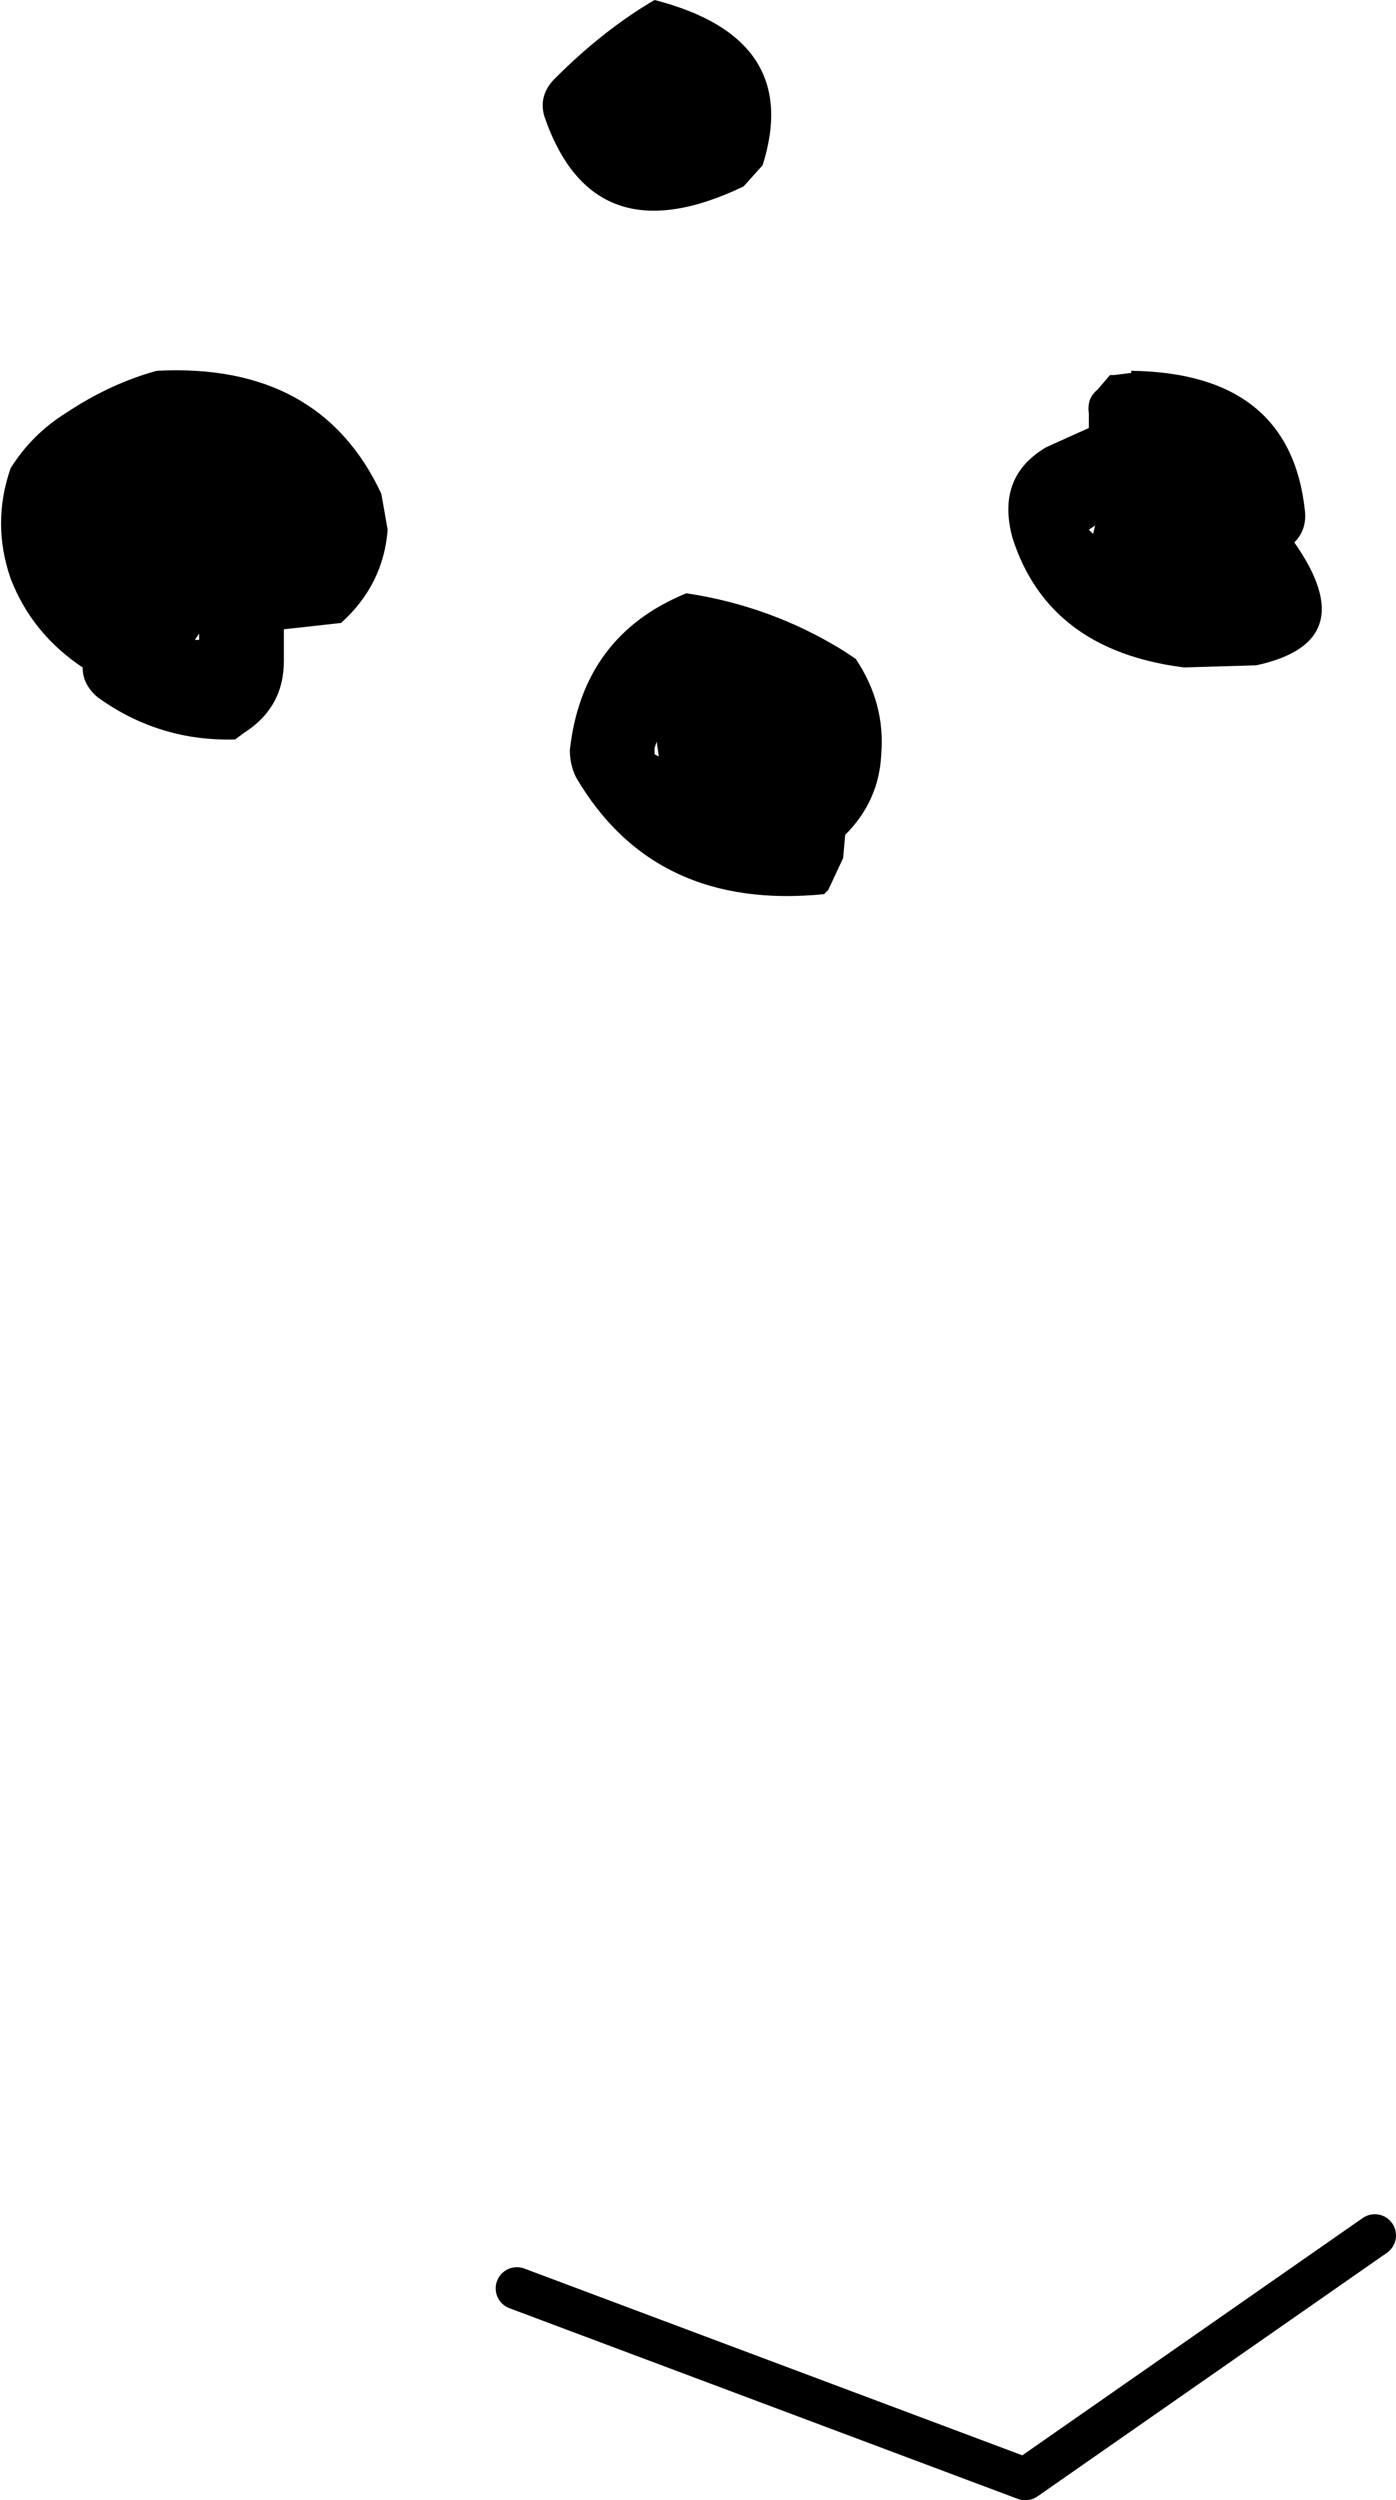 <?xml version="1.0" encoding="UTF-8" standalone="no"?>
<svg xmlns:xlink="http://www.w3.org/1999/xlink" height="59.0px" width="32.95px" xmlns="http://www.w3.org/2000/svg">
  <g transform="matrix(1.0, 0.0, 0.0, 1.0, -71.3, 55.25)">
    <path d="M72.85 -45.5 Q73.9 -46.2 75.0 -46.5 78.85 -46.7 80.3 -43.6 L80.45 -42.75 Q80.35 -41.45 79.35 -40.55 L78.0 -40.4 78.0 -39.65 Q78.0 -38.55 77.05 -37.95 L76.85 -37.8 Q75.05 -37.75 73.6 -38.8 73.25 -39.1 73.25 -39.5 72.05 -40.3 71.55 -41.6 71.1 -42.9 71.55 -44.2 72.05 -45.0 72.85 -45.5 M76.0 -40.3 L75.9 -40.15 76.0 -40.15 76.0 -40.3 M84.4 -53.4 Q85.55 -54.55 86.75 -55.25 90.25 -54.35 89.3 -51.35 L88.85 -50.85 Q85.3 -49.15 84.15 -52.5 84.0 -53.0 84.4 -53.4 M101.85 -42.45 Q103.5 -40.1 100.95 -39.55 L99.25 -39.5 Q96.05 -39.9 95.2 -42.55 94.8 -44.0 96.0 -44.7 L97.0 -45.15 97.0 -45.5 Q96.95 -45.85 97.2 -46.05 L97.5 -46.4 97.6 -46.4 98.0 -46.45 98.0 -46.5 Q101.75 -46.45 102.1 -43.2 102.15 -42.75 101.85 -42.45 M92.1 -37.45 Q92.05 -36.35 91.25 -35.55 L91.2 -35.0 90.85 -34.25 90.75 -34.15 Q86.75 -33.75 84.9 -36.9 84.75 -37.2 84.75 -37.55 85.05 -40.25 87.5 -41.25 89.5 -40.95 91.2 -39.9 L91.5 -39.7 Q92.2 -38.65 92.1 -37.45 M97.15 -42.85 L97.0 -42.75 97.1 -42.65 97.15 -42.85 M86.8 -37.75 L86.75 -37.6 86.75 -37.45 86.85 -37.4 86.8 -37.75" fill="#000000" fill-rule="evenodd" stroke="none"/>
    <path d="M83.5 -1.25 L95.5 3.25 103.75 -2.5" fill="none" stroke="#000000" stroke-linecap="round" stroke-linejoin="round" stroke-width="1.0"/>
  </g>
</svg>
